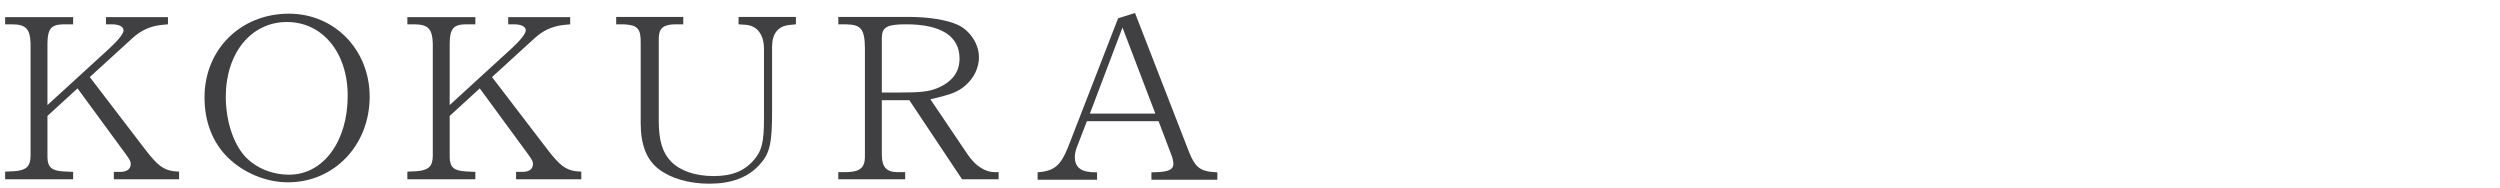 <?xml version="1.0" encoding="UTF-8" standalone="no"?><!DOCTYPE svg PUBLIC "-//W3C//DTD SVG 1.1//EN" "http://www.w3.org/Graphics/SVG/1.1/DTD/svg11.dtd"><svg width="100%" height="100%" viewBox="0 0 173 13" version="1.1" xmlns="http://www.w3.org/2000/svg" xmlns:xlink="http://www.w3.org/1999/xlink" xml:space="preserve" xmlns:serif="http://www.serif.com/" style="fill-rule:evenodd;clip-rule:evenodd;stroke-linejoin:round;stroke-miterlimit:2;"><g><path d="M10.071,10.374c0.816,1.057 1.232,1.377 1.937,1.473l0.384,0.032l0,0.528l-4.514,-0l0,-0.512l0.448,-0c0.464,-0 0.721,-0.209 0.721,-0.544c0,-0.193 -0.064,-0.304 -0.417,-0.785l-3.265,-4.45l-2.081,1.905l0,2.866c0.016,0.687 0.288,0.927 1.104,0.975l0.673,0.033l0,0.512l-4.706,-0l0,-0.528l0.64,-0.032c0.817,-0.064 1.105,-0.321 1.12,-1.04l0,-7.812c-0.031,-0.976 -0.319,-1.297 -1.232,-1.312l-0.528,-0l0,-0.497l4.706,-0l0,0.497l-0.688,-0c-0.833,0.015 -1.073,0.32 -1.089,1.296l0,4.29l4.306,-3.938c0.592,-0.544 0.96,-1.008 0.96,-1.232c0,-0.256 -0.32,-0.416 -0.8,-0.416l-0.416,-0l0,-0.497l4.289,-0l0,0.497l-0.496,0.047c-0.768,0.097 -1.392,0.385 -1.985,0.929l-2.929,2.673l3.858,5.042Z" style="fill:#403f41;fill-rule:nonzero;"/><path d="M15.625,6.692c-0,1.649 0.512,3.233 1.329,4.13c0.752,0.801 1.857,1.265 3.057,1.265c2.353,0 4.05,-2.29 4.05,-5.458c-0,-2.994 -1.745,-5.107 -4.21,-5.107c-2.465,0 -4.226,2.145 -4.226,5.17m9.956,0c-0,3.346 -2.449,5.923 -5.65,5.923c-1.521,0 -3.057,-0.641 -4.162,-1.713c-1.056,-1.04 -1.617,-2.481 -1.617,-4.162c-0,-3.313 2.497,-5.794 5.843,-5.794c3.153,0 5.586,2.497 5.586,5.746" style="fill:#403f41;fill-rule:nonzero;"/><path d="M37.905,10.374c0.816,1.057 1.232,1.377 1.937,1.473l0.384,0.032l-0,0.528l-4.514,-0l-0,-0.512l0.448,-0c0.464,-0 0.721,-0.209 0.721,-0.544c-0,-0.193 -0.064,-0.304 -0.417,-0.785l-3.265,-4.45l-2.081,1.905l-0,2.866c0.016,0.687 0.288,0.927 1.104,0.975l0.673,0.033l-0,0.512l-4.706,-0l-0,-0.528l0.64,-0.032c0.817,-0.064 1.105,-0.321 1.12,-1.04l-0,-7.812c-0.031,-0.976 -0.319,-1.297 -1.232,-1.312l-0.528,-0l-0,-0.497l4.706,-0l-0,0.497l-0.688,-0c-0.833,0.015 -1.073,0.32 -1.089,1.296l-0,4.29l4.306,-3.938c0.592,-0.544 0.96,-1.008 0.96,-1.232c-0,-0.256 -0.32,-0.416 -0.8,-0.416l-0.416,-0l-0,-0.497l4.289,-0l-0,0.497l-0.496,0.047c-0.768,0.097 -1.392,0.385 -1.985,0.929l-2.929,2.673l3.858,5.042Z" style="fill:#403f41;fill-rule:nonzero;"/><path d="M51.107,1.171l3.97,-0l-0,0.512l-0.481,0.048c-0.768,0.096 -1.152,0.592 -1.168,1.472l-0,4.483c-0,2.288 -0.16,2.961 -0.912,3.76c-0.801,0.849 -1.921,1.265 -3.442,1.265c-1.392,-0 -2.657,-0.368 -3.489,-1.008c-0.849,-0.656 -1.249,-1.68 -1.249,-3.185l-0,-5.555c0.016,-0.977 -0.224,-1.232 -1.152,-1.28l-0.544,-0l-0,-0.512l4.641,-0l-0,0.512l-0.576,-0c-0.8,0.015 -1.104,0.272 -1.12,0.944l-0,5.698c-0,1.409 0.256,2.242 0.864,2.866c0.64,0.64 1.665,0.992 2.946,0.992c1.232,-0 2.096,-0.336 2.753,-1.088c0.576,-0.656 0.72,-1.249 0.72,-2.93l-0,-4.817c-0.016,-0.977 -0.48,-1.57 -1.265,-1.633l-0.496,-0.032l-0,-0.512Z" style="fill:#403f41;fill-rule:nonzero;"/><path d="M62.126,6.404c1.585,0 2.145,-0.063 2.737,-0.304c1.025,-0.432 1.537,-1.104 1.537,-2.049c0,-1.552 -1.281,-2.369 -3.698,-2.369c-1.328,0 -1.68,0.193 -1.68,0.96l0,3.762l1.104,0Zm6.979,6.003l-2.529,0l-3.65,-5.475l-1.904,0l0,3.746c0,0.865 0.304,1.216 1.04,1.233l0.576,0l0,0.496l-4.626,0l0,-0.496l0.561,0c0.912,-0.017 1.264,-0.288 1.28,-1.025l0,-7.555c-0.016,-1.313 -0.256,-1.633 -1.329,-1.649l-0.512,0l0,-0.511l4.914,0c1.345,0 2.61,0.208 3.346,0.544c0.864,0.4 1.472,1.328 1.472,2.256c0,0.704 -0.336,1.409 -0.912,1.921c-0.528,0.464 -0.977,0.64 -2.449,0.977l2.593,3.841c0.512,0.753 1.185,1.201 1.841,1.201l0.288,0l0,0.496Z" style="fill:#403f41;fill-rule:nonzero;"/><path d="M75.42,7.861l4.53,0l-2.273,-5.954l-2.257,5.954Zm0.497,4.578l-4.114,0l0,-0.513c1.152,-0.095 1.584,-0.448 2.113,-1.76l3.457,-8.9l1.169,-0.368l3.745,9.636c0.384,0.96 0.736,1.28 1.536,1.36l0.417,0.032l0,0.513l-4.562,0l0,-0.513l0.4,-0.015c0.816,-0.032 1.12,-0.193 1.12,-0.576c0,-0.129 -0.048,-0.369 -0.095,-0.497l-0.929,-2.449l-4.962,0l-0.704,1.825c-0.08,0.224 -0.129,0.432 -0.129,0.64c0,0.769 0.465,1.088 1.538,1.072l0,0.513Z" style="fill:#403f41;fill-rule:nonzero;"/></g></svg>